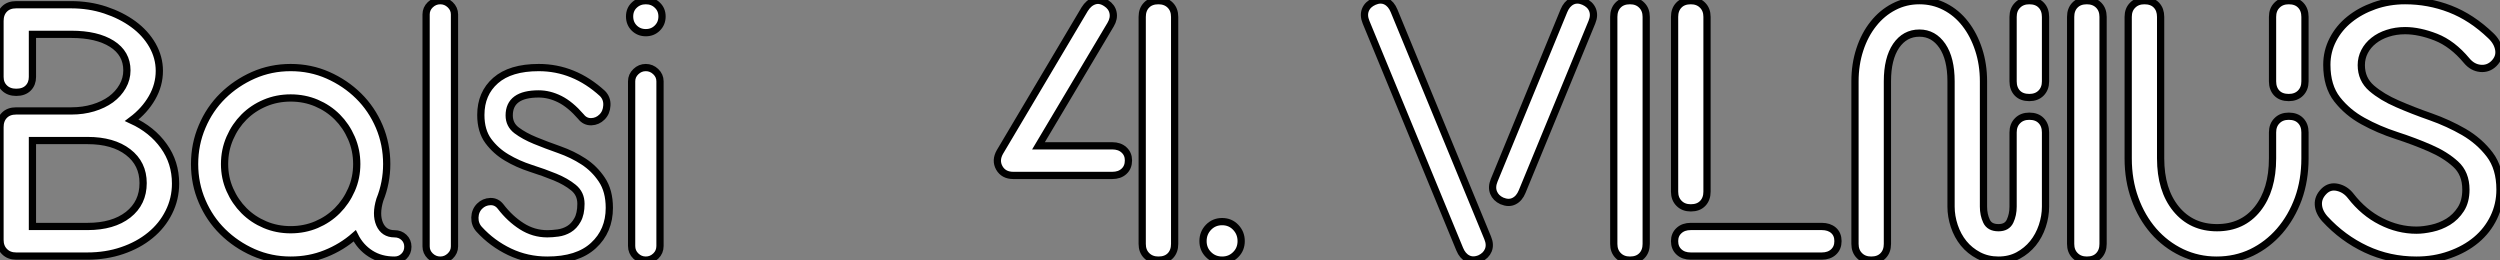 <?xml version="1.0" standalone="no"?>
<svg xmlns="http://www.w3.org/2000/svg" viewBox="1.96 -35.373 345.34 35.933"><rect x="1.96" y="-35.373" width="345.34" height="35.933" fill="#808080" stroke="none"/><path d="M1.96-2.24L1.96-2.24L1.96-17.81Q1.96-18.82 2.55-19.43Q3.14-20.05 4.20-20.05L4.20-20.05L11.82-20.05Q13.44-20.05 14.84-20.47Q16.24-20.89 17.28-21.64Q18.31-22.40 18.90-23.44Q19.49-24.47 19.49-25.65L19.49-25.65Q19.49-28 17.42-29.32Q15.34-30.63 11.82-30.63L11.82-30.63L6.44-30.63L6.44-24.75Q6.44-23.80 5.85-23.21Q5.26-22.62 4.20-22.62L4.20-22.62Q3.19-22.62 2.58-23.21Q1.96-23.80 1.96-24.75L1.96-24.75L1.96-32.48Q1.96-33.49 2.55-34.10Q3.14-34.72 4.20-34.72L4.20-34.72L11.76-34.72Q14.28-34.72 16.49-33.99Q18.70-33.26 20.38-32.03Q22.06-30.80 23.02-29.12Q23.97-27.44 23.97-25.59L23.97-25.59Q23.97-23.63 22.96-21.87Q21.95-20.10 20.16-18.76L20.16-18.76Q22.96-17.47 24.58-15.20Q26.21-12.94 26.21-10.02L26.21-10.02Q26.21-7.90 25.28-6.05Q24.36-4.20 22.71-2.86Q21.06-1.51 18.84-0.76Q16.63 0 14 0L14 0L4.20 0Q3.19 0 2.58-0.62Q1.96-1.23 1.96-2.24ZM14.06-15.96L14.06-15.96L6.44-15.96L6.44-4.09L14.06-4.09Q17.58-4.09 19.66-5.71Q21.73-7.34 21.73-10.08L21.73-10.08Q21.73-12.77 19.66-14.36Q17.58-15.96 14.06-15.96ZM28.84-12.71L28.84-12.71Q28.84-15.46 29.88-17.89Q30.91-20.33 32.73-22.12Q34.55-23.91 36.96-24.98Q39.37-26.04 42.11-26.04L42.11-26.04Q44.86-26.04 47.26-24.98Q49.67-23.91 51.49-22.12Q53.31-20.33 54.35-17.89Q55.38-15.46 55.38-12.71L55.38-12.71Q55.38-10.14 54.43-7.78L54.43-7.78Q53.82-5.77 54.40-4.42Q54.99-3.08 56.45-3.08L56.45-3.08Q57.23-3.08 57.76-2.58Q58.30-2.07 58.30-1.29L58.30-1.29Q58.30-0.50 57.76 0.03Q57.23 0.56 56.45 0.56L56.45 0.56Q54.54 0.56 53.14-0.34Q51.74-1.23 50.96-2.80L50.96-2.80Q49.17-1.23 46.93-0.34Q44.69 0.56 42.11 0.56L42.11 0.56Q39.37 0.56 36.96-0.50Q34.55-1.57 32.73-3.36Q30.91-5.15 29.88-7.56Q28.84-9.97 28.84-12.71ZM32.98-12.71L32.98-12.71Q32.98-10.81 33.71-9.16Q34.44-7.50 35.67-6.27Q36.90-5.04 38.56-4.34Q40.21-3.64 42.11-3.64L42.11-3.64Q44.02-3.64 45.67-4.34Q47.32-5.04 48.55-6.27Q49.78-7.50 50.51-9.16Q51.24-10.81 51.24-12.71L51.24-12.71Q51.24-14.62 50.51-16.30Q49.78-17.98 48.55-19.21Q47.32-20.44 45.67-21.14Q44.02-21.84 42.11-21.84L42.11-21.84Q40.21-21.84 38.56-21.14Q36.90-20.44 35.67-19.21Q34.44-17.98 33.71-16.30Q32.98-14.62 32.98-12.71ZM60.82-1.34L60.82-1.34L60.82-33.38Q60.82-34.16 61.40-34.72Q61.99-35.28 62.78-35.28L62.78-35.28Q63.56-35.28 64.15-34.72Q64.74-34.16 64.74-33.38L64.74-33.38L64.74-1.34Q64.74-0.56 64.15 0Q63.56 0.56 62.78 0.56L62.78 0.56Q61.99 0.56 61.40 0Q60.82-0.56 60.82-1.34ZM77.56 0.56L77.56 0.56Q74.76 0.56 72.35-0.59Q69.94-1.74 68.15-3.70L68.15-3.70Q67.54-4.37 67.56-5.32Q67.59-6.27 68.21-6.89L68.21-6.89Q68.82-7.50 69.69-7.53Q70.56-7.56 71.12-6.83L71.12-6.83Q72.41-5.15 74.03-4.12Q75.66-3.08 77.56-3.08L77.56-3.08Q78.23-3.08 79.04-3.19Q79.86-3.30 80.56-3.72Q81.26-4.14 81.73-4.98Q82.21-5.82 82.21-7.22L82.21-7.22Q82.21-8.62 81.17-9.46Q80.14-10.30 78.62-10.92Q77.11-11.54 75.29-12.12Q73.47-12.71 71.96-13.61Q70.45-14.50 69.41-15.90Q68.38-17.30 68.38-19.49L68.38-19.49Q68.38-22.46 70.42-24.25Q72.46-26.04 76.38-26.04L76.38-26.04Q81.26-26.04 85.18-22.46L85.18-22.46Q85.85-21.78 85.79-20.80Q85.74-19.82 85.12-19.21L85.12-19.21Q84.50-18.59 83.64-18.56Q82.77-18.54 82.21-19.26L82.21-19.26Q80.75-20.94 79.30-21.67Q77.84-22.40 76.38-22.40L76.38-22.40Q72.30-22.40 72.30-19.43L72.30-19.43Q72.30-18.14 73.33-17.36Q74.37-16.58 75.88-15.96Q77.39-15.34 79.21-14.70Q81.03-14.06 82.54-13.08Q84.06-12.10 85.09-10.56Q86.13-9.02 86.13-6.66L86.13-6.66Q86.13-3.47 83.94-1.46Q81.76 0.56 77.56 0.56ZM88.93-33.10L88.93-33.10Q88.93-34.05 89.57-34.66Q90.22-35.28 91.17-35.28L91.17-35.28Q92.12-35.28 92.76-34.66Q93.41-34.05 93.41-33.10L93.41-33.10Q93.41-32.14 92.76-31.50Q92.12-30.86 91.17-30.86L91.17-30.86Q90.22-30.86 89.57-31.50Q88.93-32.14 88.93-33.10ZM89.21-1.40L89.21-1.40L89.21-24.14Q89.21-24.92 89.80-25.48Q90.38-26.04 91.17-26.04L91.17-26.04Q91.95-26.04 92.54-25.48Q93.13-24.92 93.13-24.14L93.13-24.14L93.13-1.40Q93.13-0.56 92.54 0Q91.95 0.56 91.17 0.56L91.17 0.56Q90.38 0.56 89.80 0Q89.21-0.56 89.21-1.40Z" fill="white" stroke="black" transform="scale(1,1)"/><path d="M145.41-15.23L155.60-15.23Q156.61-15.23 157.22-14.67Q157.84-14.11 157.84-13.22L157.84-13.22Q157.84-12.26 157.22-11.70Q156.61-11.14 155.60-11.14L155.60-11.14L141.94-11.14Q140.59-11.14 140.00-12.18Q139.42-13.22 140.09-14.39L140.09-14.39L151.79-34.10Q152.35-35 153.14-35.25Q153.92-35.50 154.76-34.94L154.76-34.94Q155.54-34.44 155.71-33.63Q155.88-32.82 155.38-31.98L155.38-31.98L145.41-15.23ZM159.74-1.68L159.74-33.04Q159.74-34.05 160.33-34.66Q160.92-35.28 161.98-35.28L161.98-35.28Q162.99-35.28 163.61-34.66Q164.22-34.05 164.22-33.04L164.22-33.04L164.22-1.68Q164.22-0.67 163.64-0.06Q163.05 0.56 161.98 0.56L161.98 0.56Q160.98 0.56 160.36-0.06Q159.74-0.67 159.74-1.68L159.74-1.68ZM168.14-2.07L168.14-2.07Q168.14-3.19 168.90-3.98Q169.66-4.76 170.78-4.76L170.78-4.76Q171.90-4.76 172.65-3.98Q173.41-3.19 173.41-2.07L173.41-2.07Q173.41-0.95 172.65-0.20Q171.90 0.56 170.78 0.56L170.78 0.56Q169.66 0.56 168.90-0.20Q168.14-0.95 168.14-2.07Z" fill="white" stroke="black" transform="scale(1,1)"/><path d="M221.86-32.31L221.86-32.31L212.22-8.90Q211.83-7.95 211.10-7.59Q210.38-7.22 209.42-7.62L209.42-7.62Q208.58-8.01 208.28-8.76Q207.97-9.52 208.36-10.47L208.36-10.47L217.99-33.88Q218.38-34.83 219.11-35.20Q219.84-35.56 220.74-35.17L220.74-35.17Q221.63-34.78 221.94-34.02Q222.25-33.26 221.86-32.31ZM203.60-0.95L190.66-32.31Q190.27-33.26 190.58-34.02Q190.89-34.78 191.78-35.17L191.78-35.17Q192.68-35.56 193.41-35.20Q194.14-34.83 194.53-33.88L194.53-33.88L207.46-2.52Q207.86-1.57 207.55-0.81Q207.24-0.06 206.40 0.34L206.40 0.34Q205.45 0.73 204.72 0.36Q203.99 0 203.60-0.95L203.60-0.95ZM224.88-1.68L224.88-1.68L224.88-33.04Q224.88-34.05 225.47-34.66Q226.06-35.28 227.12-35.28L227.12-35.28Q228.13-35.28 228.74-34.66Q229.36-34.05 229.36-33.04L229.36-33.04L229.36-1.68Q229.36-0.67 228.77-0.06Q228.18 0.56 227.12 0.56L227.12 0.56Q226.11 0.56 225.50-0.06Q224.88-0.67 224.88-1.68ZM233.28-8.90L233.28-8.90L233.28-33.04Q233.28-34.05 233.87-34.66Q234.46-35.28 235.52-35.28L235.52-35.28Q236.53-35.28 237.14-34.66Q237.76-34.05 237.76-33.04L237.76-33.04L237.76-8.90Q237.76-7.90 237.17-7.28Q236.58-6.66 235.52-6.66L235.52-6.66Q234.51-6.66 233.90-7.28Q233.28-7.90 233.28-8.90ZM253.61 0L253.61 0L235.52 0Q234.51 0 233.90-0.56Q233.28-1.12 233.28-2.07L233.28-2.07Q233.28-2.97 233.90-3.53Q234.51-4.09 235.52-4.09L235.52-4.09L253.61-4.09Q254.62-4.09 255.23-3.56Q255.85-3.02 255.85-2.07L255.85-2.07Q255.85-1.12 255.23-0.56Q254.62 0 253.61 0ZM284.52-33.04L284.52-33.04L284.52-24.14Q284.52-23.13 283.90-22.51Q283.29-21.90 282.28-21.90L282.28-21.90Q281.22-21.90 280.63-22.51Q280.04-23.13 280.04-24.14L280.04-24.14L280.04-33.04Q280.04-34.05 280.66-34.66Q281.27-35.28 282.28-35.28L282.28-35.28Q283.34-35.28 283.93-34.66Q284.52-34.05 284.52-33.04ZM275.95-24.14L275.95-6.83Q275.95-5.71 276.37-4.82Q276.79-3.92 278.02-3.92L278.02-3.92Q279.20-3.92 279.62-4.82Q280.04-5.71 280.04-6.83L280.04-6.83L280.04-17.08Q280.04-18.09 280.66-18.70Q281.27-19.32 282.28-19.32L282.28-19.32Q283.34-19.32 283.93-18.70Q284.52-18.09 284.52-17.08L284.52-17.08L284.52-6.83Q284.52-5.49 284.07-4.14Q283.62-2.80 282.78-1.76Q281.94-0.73 280.74-0.08Q279.54 0.56 278.02 0.56L278.02 0.56Q276.51 0.56 275.28-0.08Q274.05-0.73 273.21-1.76Q272.37-2.80 271.92-4.14Q271.47-5.49 271.47-6.83L271.47-6.83L271.47-24.14Q271.47-27.27 270.27-29.04Q269.06-30.80 267.10-30.80L267.10-30.80Q265.09-30.80 263.88-29.04Q262.68-27.27 262.68-24.14L262.68-24.14L262.68-1.68Q262.68-0.67 262.09-0.06Q261.50 0.56 260.44 0.56L260.44 0.56Q259.43 0.56 258.82-0.06Q258.20-0.67 258.20-1.68L258.20-1.68L258.20-24.14Q258.20-26.49 258.87-28.53Q259.54-30.58 260.75-32.09Q261.95-33.60 263.58-34.44Q265.20-35.28 267.10-35.28L267.10-35.28Q269.01-35.28 270.63-34.44Q272.26-33.60 273.43-32.09Q274.61-30.58 275.28-28.53Q275.95-26.49 275.95-24.14L275.95-24.14ZM287.99-1.68L287.99-1.68L287.99-33.04Q287.99-34.05 288.58-34.66Q289.17-35.28 290.23-35.28L290.23-35.28Q291.24-35.28 291.86-34.66Q292.47-34.05 292.47-33.04L292.47-33.04L292.47-1.68Q292.47-0.67 291.88-0.06Q291.30 0.56 290.23 0.56L290.23 0.56Q289.22 0.56 288.61-0.06Q287.99-0.67 287.99-1.68ZM320.36-33.04L320.36-24.14Q320.36-23.13 319.74-22.51Q319.13-21.90 318.12-21.90L318.12-21.90Q317.06-21.90 316.47-22.51Q315.88-23.13 315.88-24.14L315.88-24.14L315.88-33.04Q315.88-34.05 316.50-34.66Q317.11-35.28 318.12-35.28L318.12-35.28Q319.18-35.28 319.77-34.66Q320.36-34.05 320.36-33.04L320.36-33.04ZM320.36-17.08L320.36-13.50Q320.36-10.47 319.44-7.92Q318.51-5.38 316.86-3.47Q315.21-1.57 313.00-0.50Q310.78 0.56 308.15 0.56L308.15 0.56Q305.58 0.56 303.34-0.50Q301.10-1.57 299.44-3.47Q297.79-5.38 296.87-7.92Q295.94-10.47 295.94-13.50L295.94-13.50L295.94-33.04Q295.94-34.05 296.56-34.66Q297.18-35.28 298.18-35.28L298.18-35.28Q299.25-35.28 299.84-34.66Q300.42-34.05 300.42-33.04L300.42-33.04L300.42-13.50Q300.42-9.13 302.55-6.52Q304.68-3.92 308.21-3.92L308.21-3.92Q311.74-3.92 313.81-6.52Q315.88-9.13 315.88-13.50L315.88-13.50L315.88-17.08Q315.88-18.09 316.50-18.70Q317.11-19.32 318.12-19.32L318.12-19.32Q319.18-19.32 319.77-18.70Q320.36-18.09 320.36-17.08L320.36-17.08ZM335.76 0.56L335.76 0.56Q332.01 0.56 328.79-0.95Q325.57-2.46 323.10-5.15L323.10-5.15Q322.26-6.10 322.21-7.11Q322.15-8.12 322.99-8.96L322.99-8.96Q323.78-9.74 324.87-9.49Q325.96-9.24 326.69-8.29L326.69-8.29Q328.48-5.99 330.86-4.79Q333.24-3.58 335.76-3.58L335.76-3.58Q336.71-3.58 337.89-3.84Q339.06-4.09 340.13-4.73Q341.19-5.38 341.89-6.47Q342.59-7.56 342.59-9.18L342.59-9.18Q342.59-11.42 341.16-12.71Q339.74-14 337.61-14.92Q335.48-15.85 332.99-16.66Q330.50-17.47 328.37-18.65Q326.24-19.82 324.81-21.64Q323.38-23.46 323.38-26.43L323.38-26.43Q323.38-28.28 324.22-29.90Q325.06-31.53 326.52-32.70Q327.98-33.88 329.96-34.58Q331.95-35.28 334.19-35.28L334.19-35.28Q337.44-35.28 340.41-34.13Q343.38-32.98 346.01-30.46L346.01-30.46Q346.96-29.57 347.13-28.50Q347.30-27.44 346.46-26.60L346.46-26.60Q345.67-25.82 344.58-25.93Q343.49-26.04 342.70-26.99L342.70-26.99Q340.74-29.34 338.45-30.24Q336.15-31.14 334.19-31.14L334.19-31.14Q332.90-31.14 331.78-30.77Q330.66-30.41 329.85-29.76Q329.04-29.12 328.59-28.25Q328.14-27.38 328.14-26.38L328.14-26.38Q328.14-24.42 329.57-23.18Q331.00-21.95 333.13-21.03Q335.26-20.10 337.72-19.24Q340.18-18.37 342.31-17.14Q344.44-15.90 345.87-14.03Q347.30-12.15 347.30-9.18L347.30-9.18Q347.30-7.11 346.43-5.32Q345.56-3.53 344.02-2.24Q342.48-0.95 340.35-0.20Q338.22 0.56 335.76 0.56Z" fill="white" stroke="black" transform="scale(1,1)"/></svg>